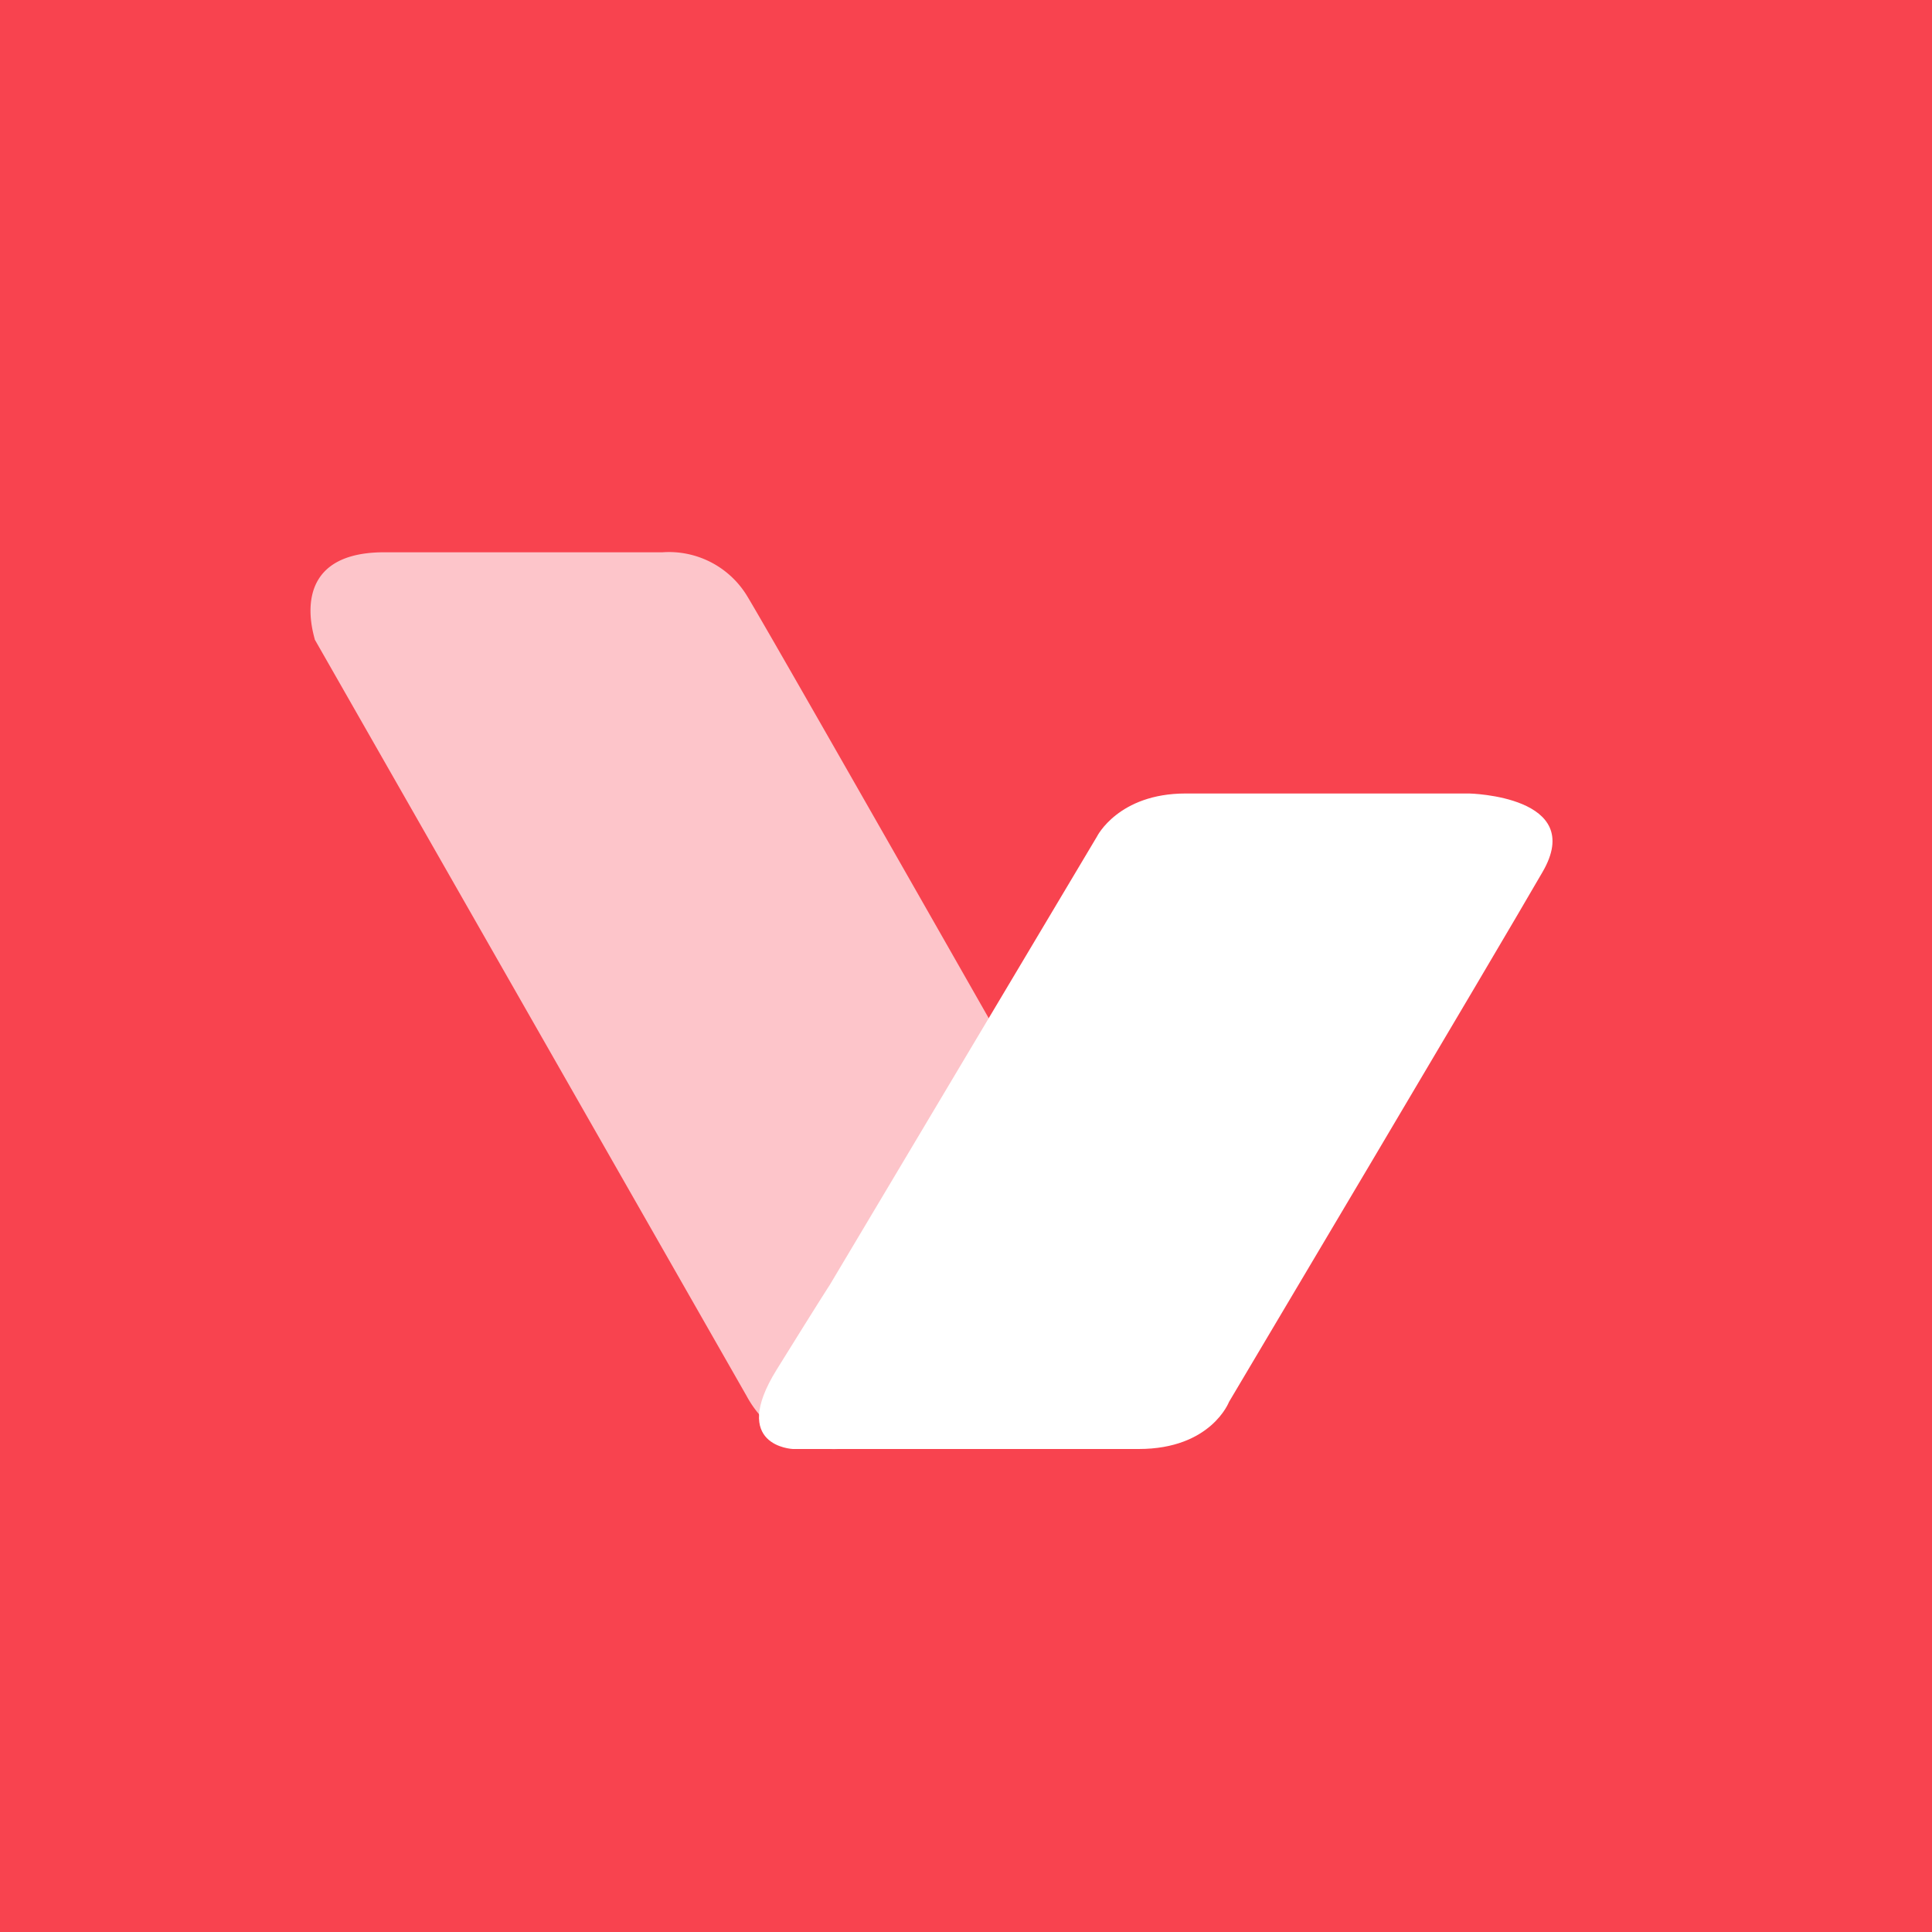 ﻿<?xml version="1.0" standalone="no"?>
<!DOCTYPE svg PUBLIC "-//W3C//DTD SVG 1.1//EN" 
"http://www.w3.org/Graphics/SVG/1.1/DTD/svg11.dtd">
<svg width="56" height="56" xmlns="http://www.w3.org/2000/svg"><path fill="#F8434F" d="M0 0h56v56H0z"/><path d="M21.63 40.444L9.124 18.538c.024 0-.912-2.53 2.016-2.53h8.066a2.65 2.65 0 012.448 1.265C22.542 18.733 35 40.663 35 40.663L24.294 42c-1.128.049-2.136-.56-2.664-1.557z" fill="#FDC5CA"/><path d="M24.044 37.256l7.753-13.01S32.414 23 34.365 23h8.222s3.408.072 2.124 2.276c-1.284 2.228-9.087 15.358-9.087 15.358S35.106 42 33.007 42H22.982s-1.852-.072-.47-2.3c1.383-2.228 1.532-2.444 1.532-2.444z" fill="#fff"/></svg>